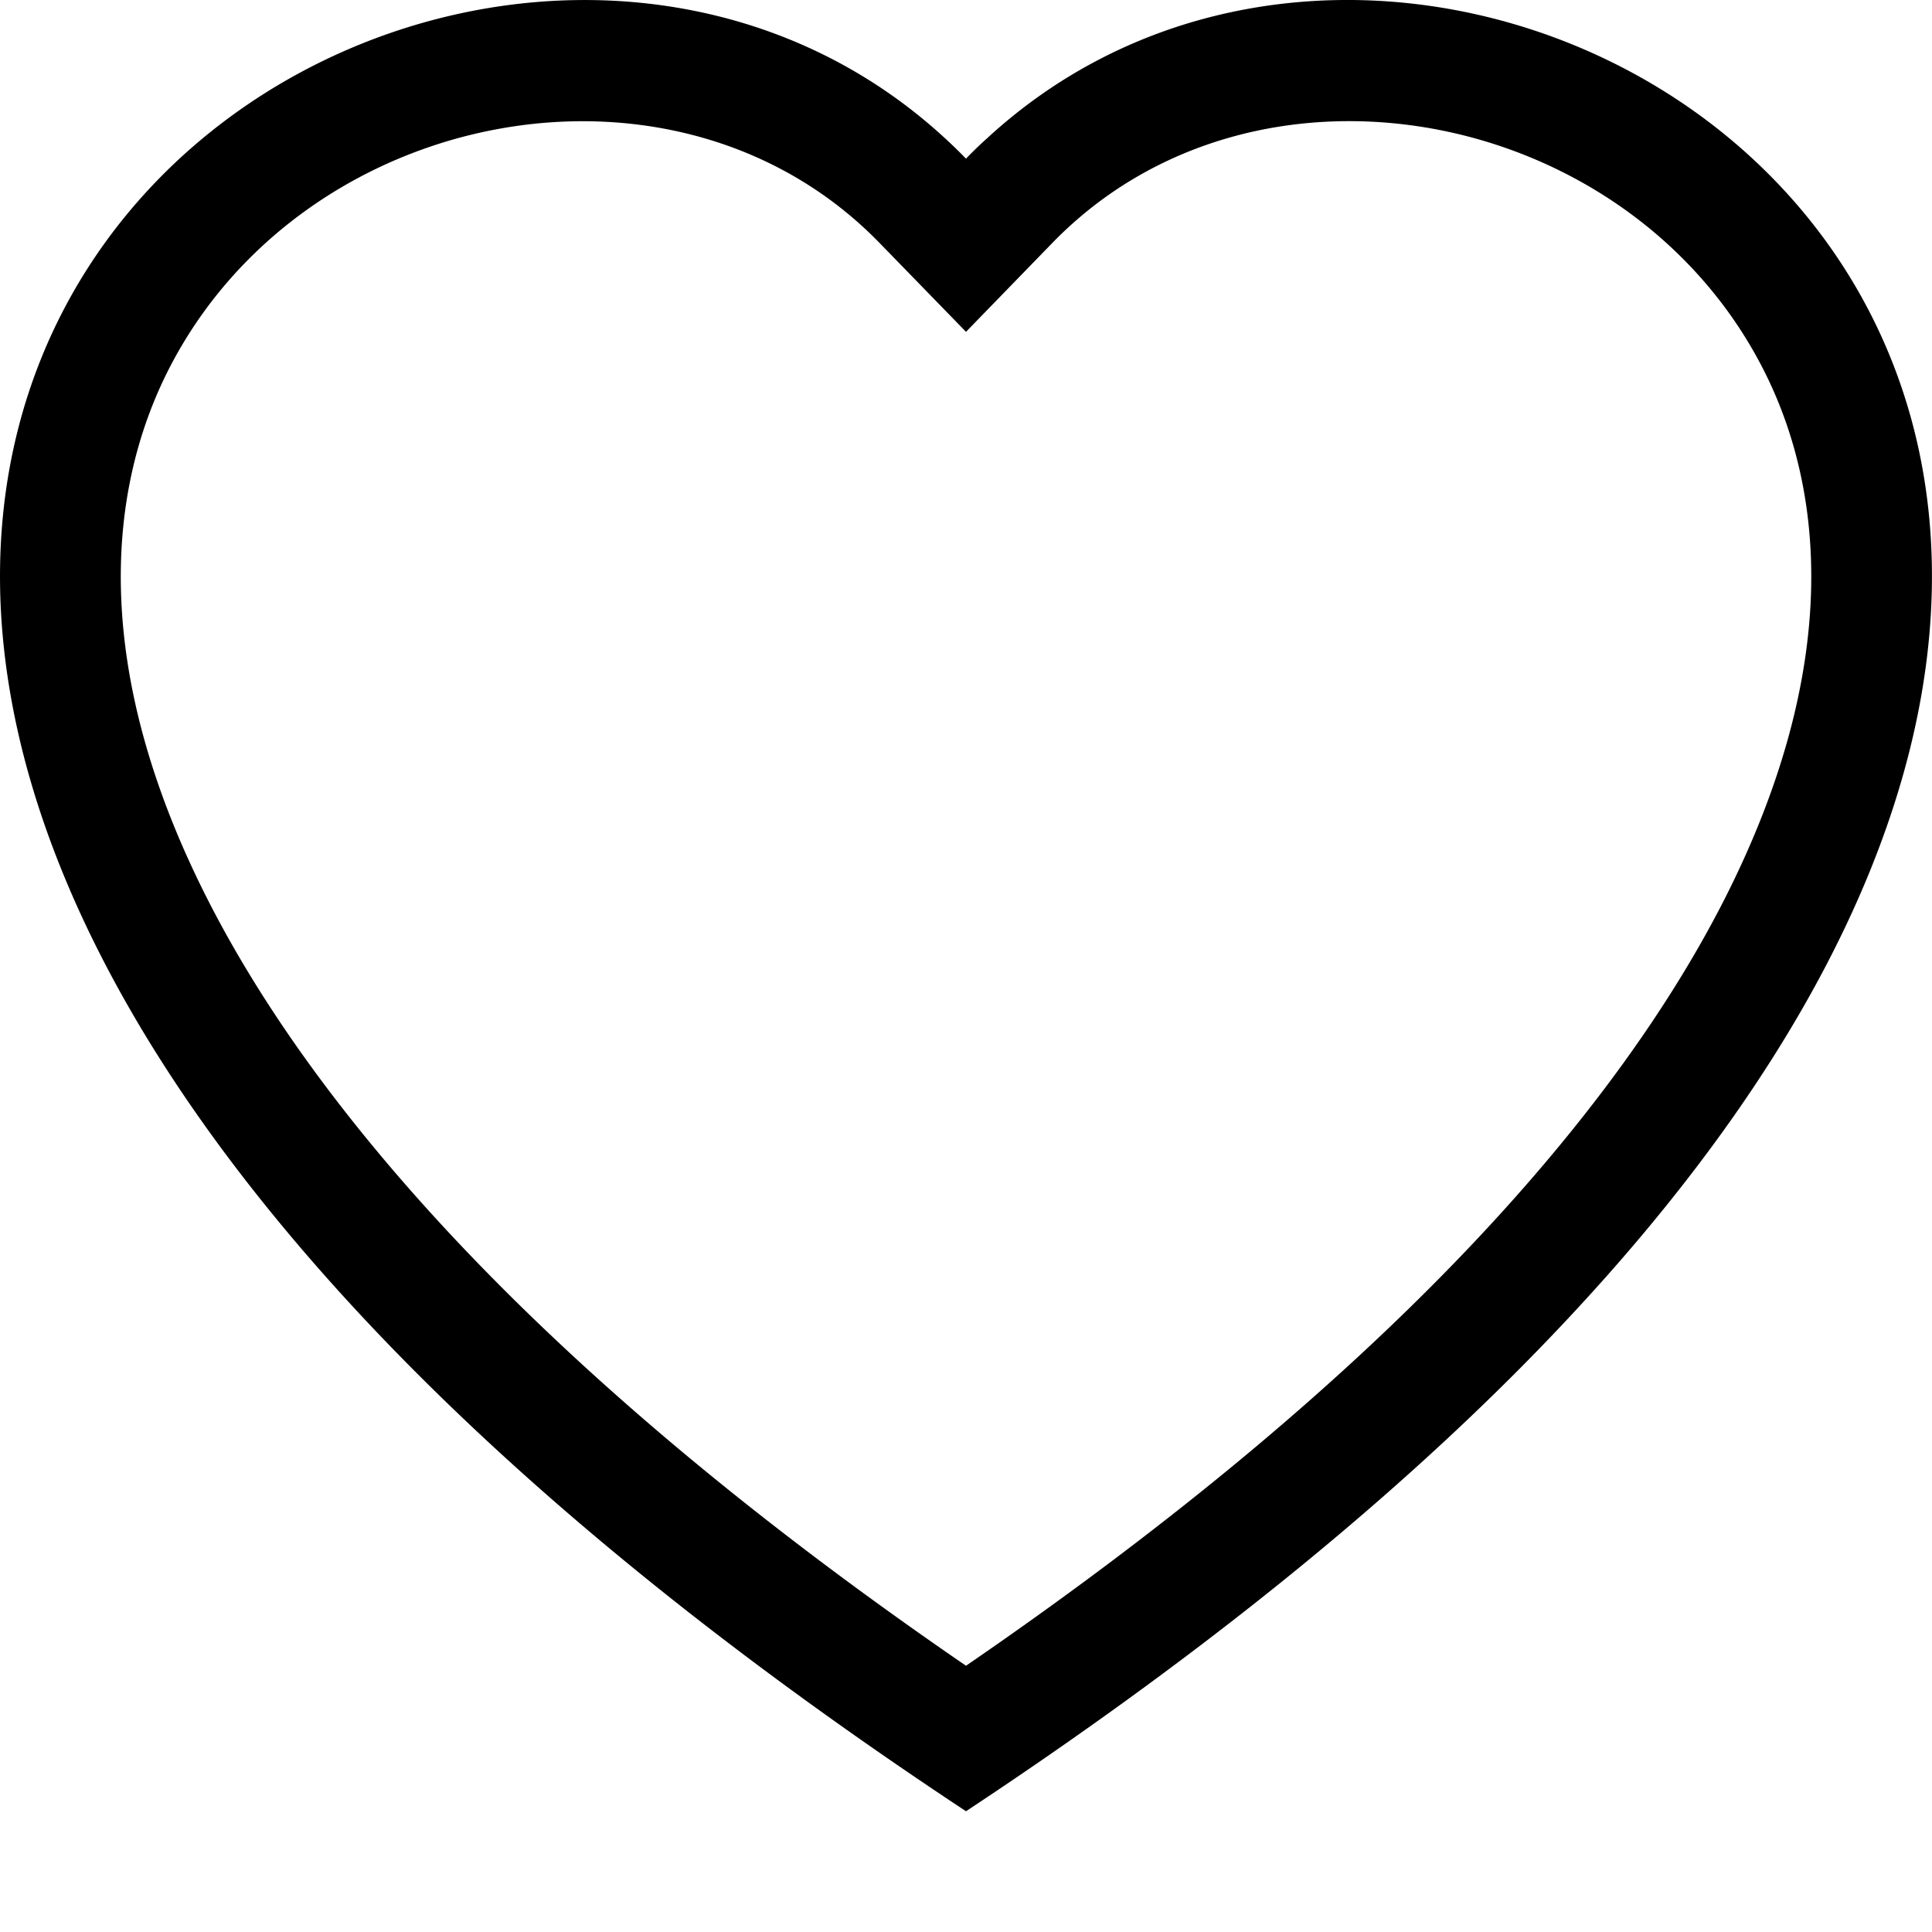 <svg xmlns="http://www.w3.org/2000/svg" fill="currentColor" viewBox="0 0 16 16"><path d="M8 2.748l-.717-.737C5.6.281 2.514.878 1.4 3.053c-.523 1.023-.641 2.5.314 4.385.92 1.815 2.834 3.989 6.286 6.357 3.452-2.368 5.365-4.542 6.286-6.357.955-1.886.838-3.362.314-4.385C13.486.878 10.4.28 8.717 2.01L8 2.748zM8 15C-7.333 4.868 3.279-3.04 7.824 1.143c.06.055.119.112.176.171a3.12 3.12 0 01.176-.17C12.72-3.042 23.333 4.867 8 15z"/></svg>